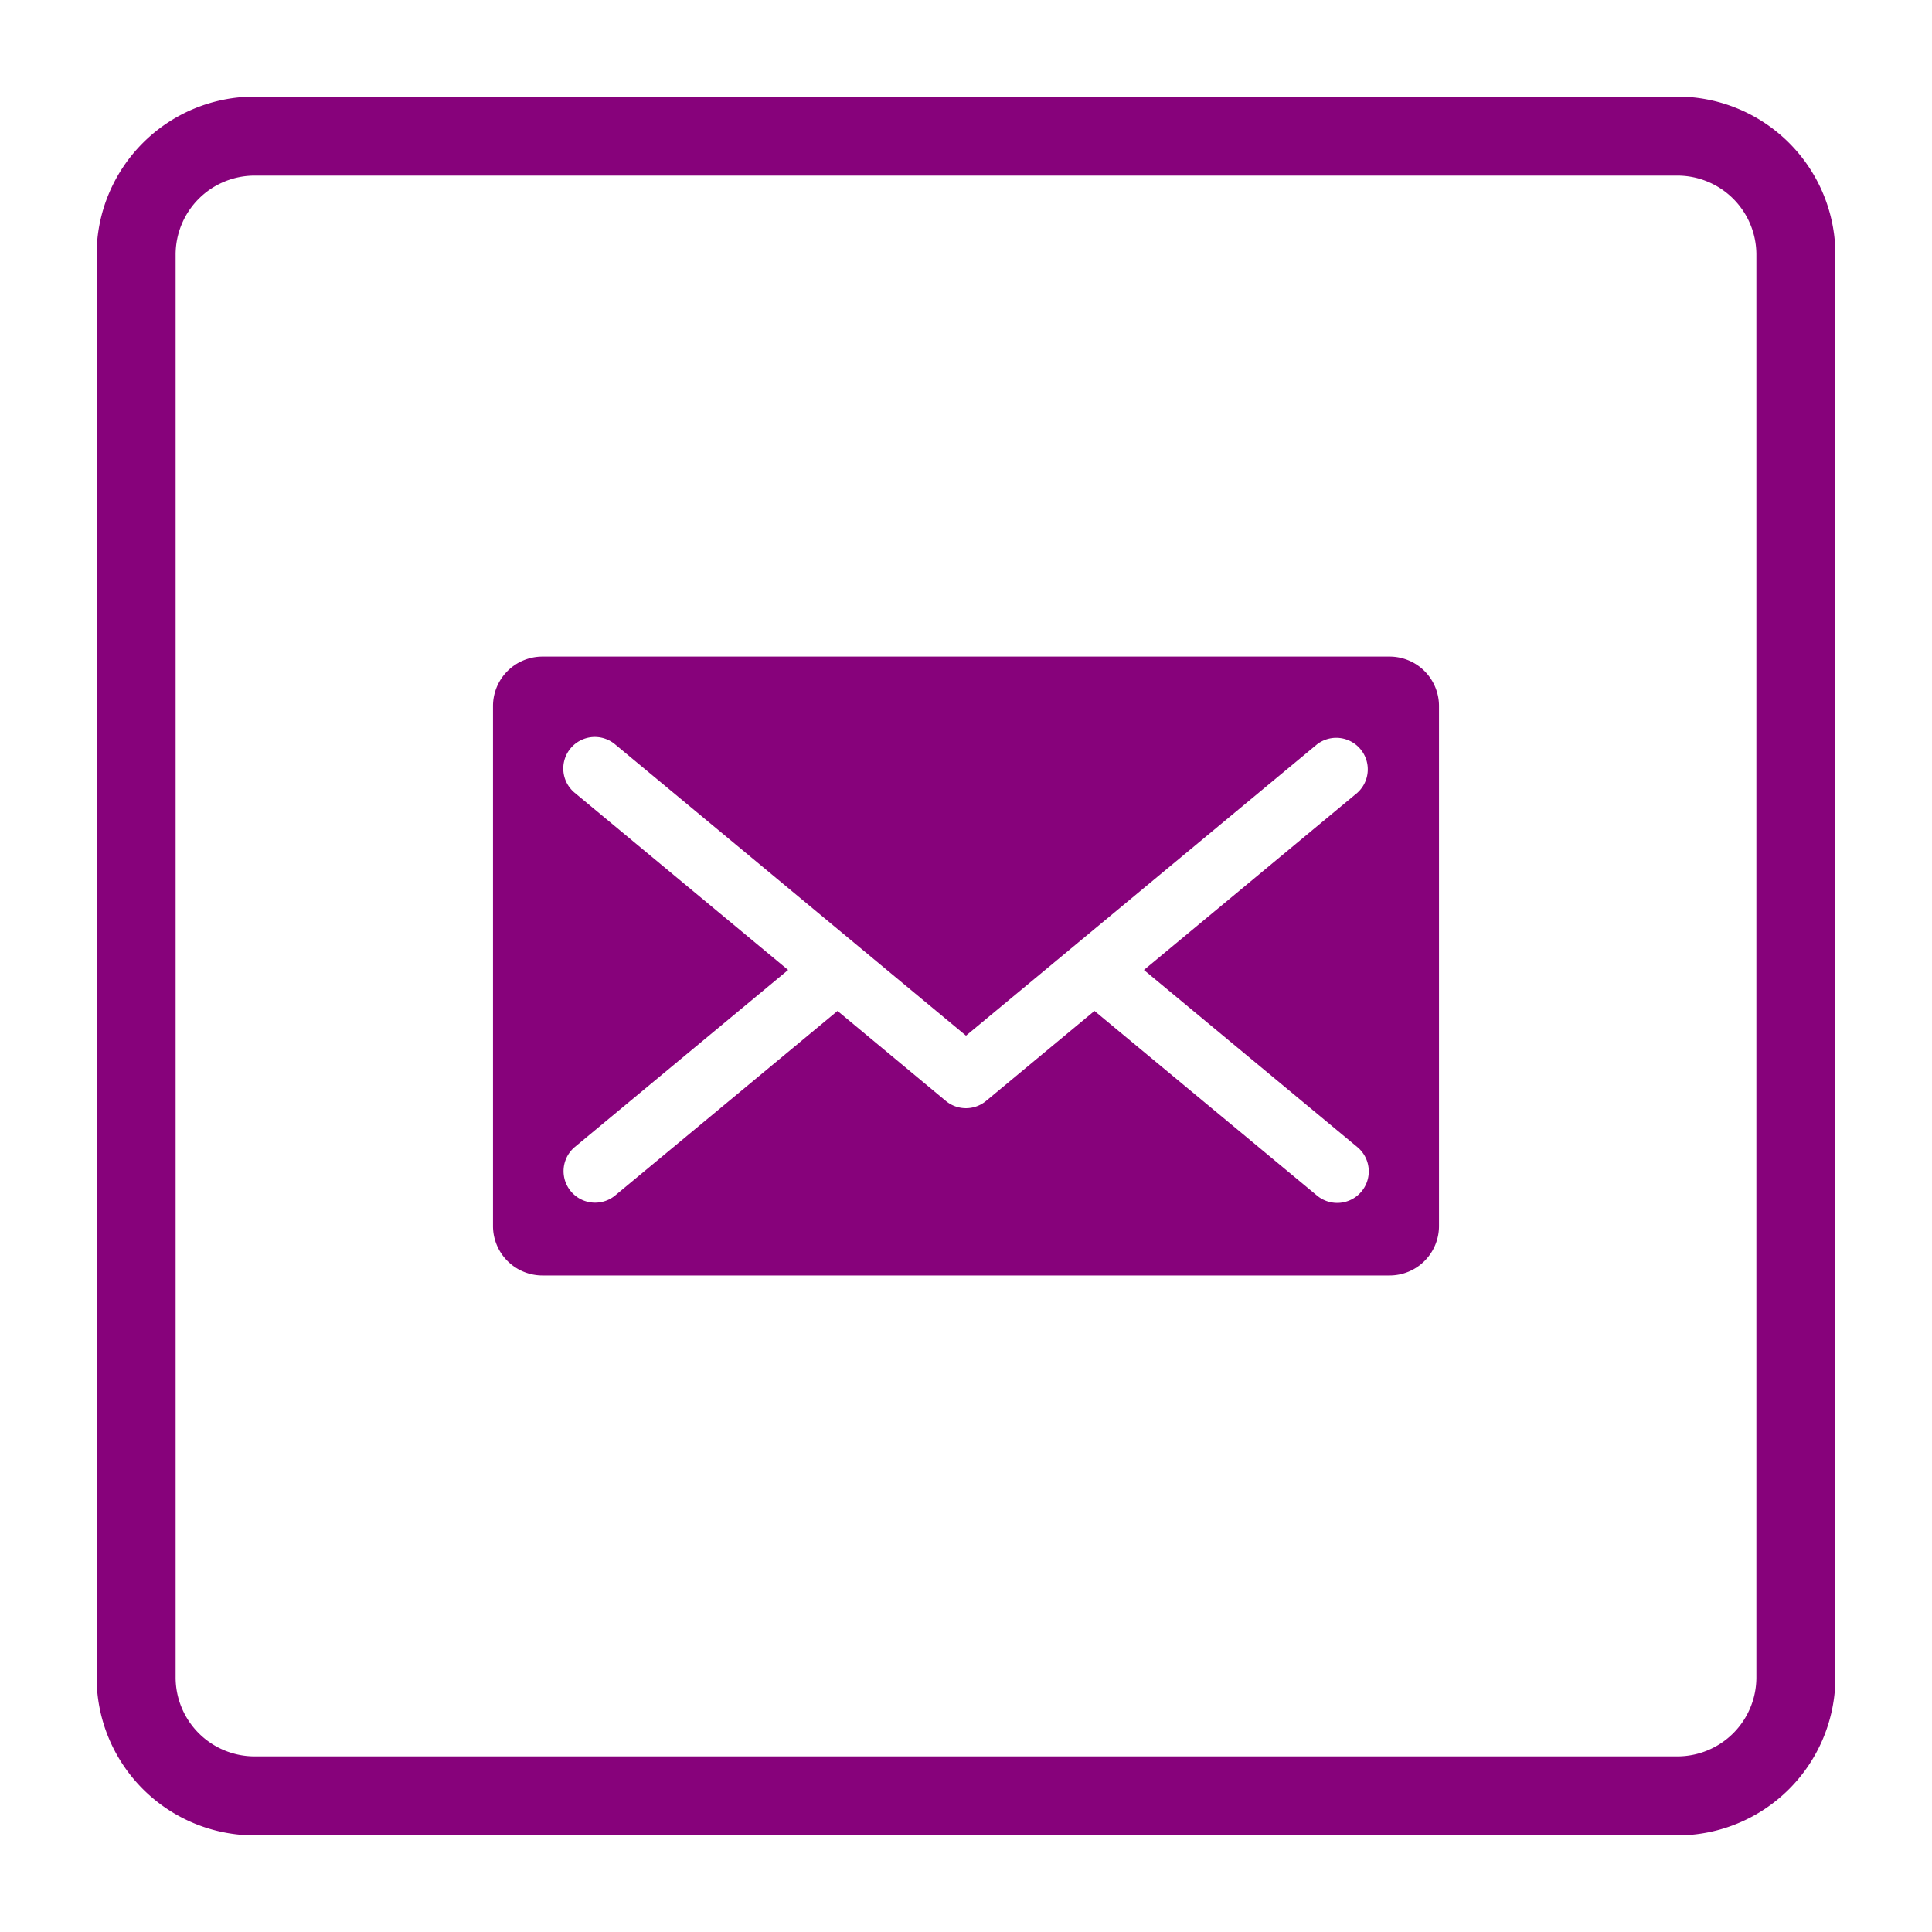 <svg xmlns="http://www.w3.org/2000/svg" width="40" height="40"><defs><style>.cls-2{fill:#87027b}</style></defs><g id="Layer_2" data-name="Layer 2"><g id="Layer_1-2" data-name="Layer 1"><path fill="none" d="M0 0h40v40H0z"/><path class="cls-2" d="M34.727 2H5.273A3.273 3.273 0 002 5.273v29.454A3.273 3.273 0 005.273 38h29.454A3.273 3.273 0 0038 34.727V5.273A3.273 3.273 0 0034.727 2zm1.637 32.727a1.636 1.636 0 01-1.637 1.637H5.273a1.636 1.636 0 01-1.637-1.637V5.273a1.636 1.636 0 011.637-1.637h29.454a1.636 1.636 0 011.637 1.637v29.454z"/><path class="cls-2" d="M28.77 13.594H11.23a1.023 1.023 0 00-1.023 1.023v10.767a1.023 1.023 0 001.023 1.023h17.54a1.023 1.023 0 001.023-1.023V14.617a1.023 1.023 0 00-1.023-1.023zm-.67 10.153a.653.653 0 11-.834 1.005L22.66 20.93l-2.244 1.863a.652.652 0 01-.834 0L17.34 20.93l-4.605 3.822a.653.653 0 01-.834-1.005l4.416-3.665-4.416-3.666a.653.653 0 11.834-1.005L20 21.442l7.266-6.03a.653.653 0 01.834 1.004l-4.416 3.666z"/></g></g></svg>